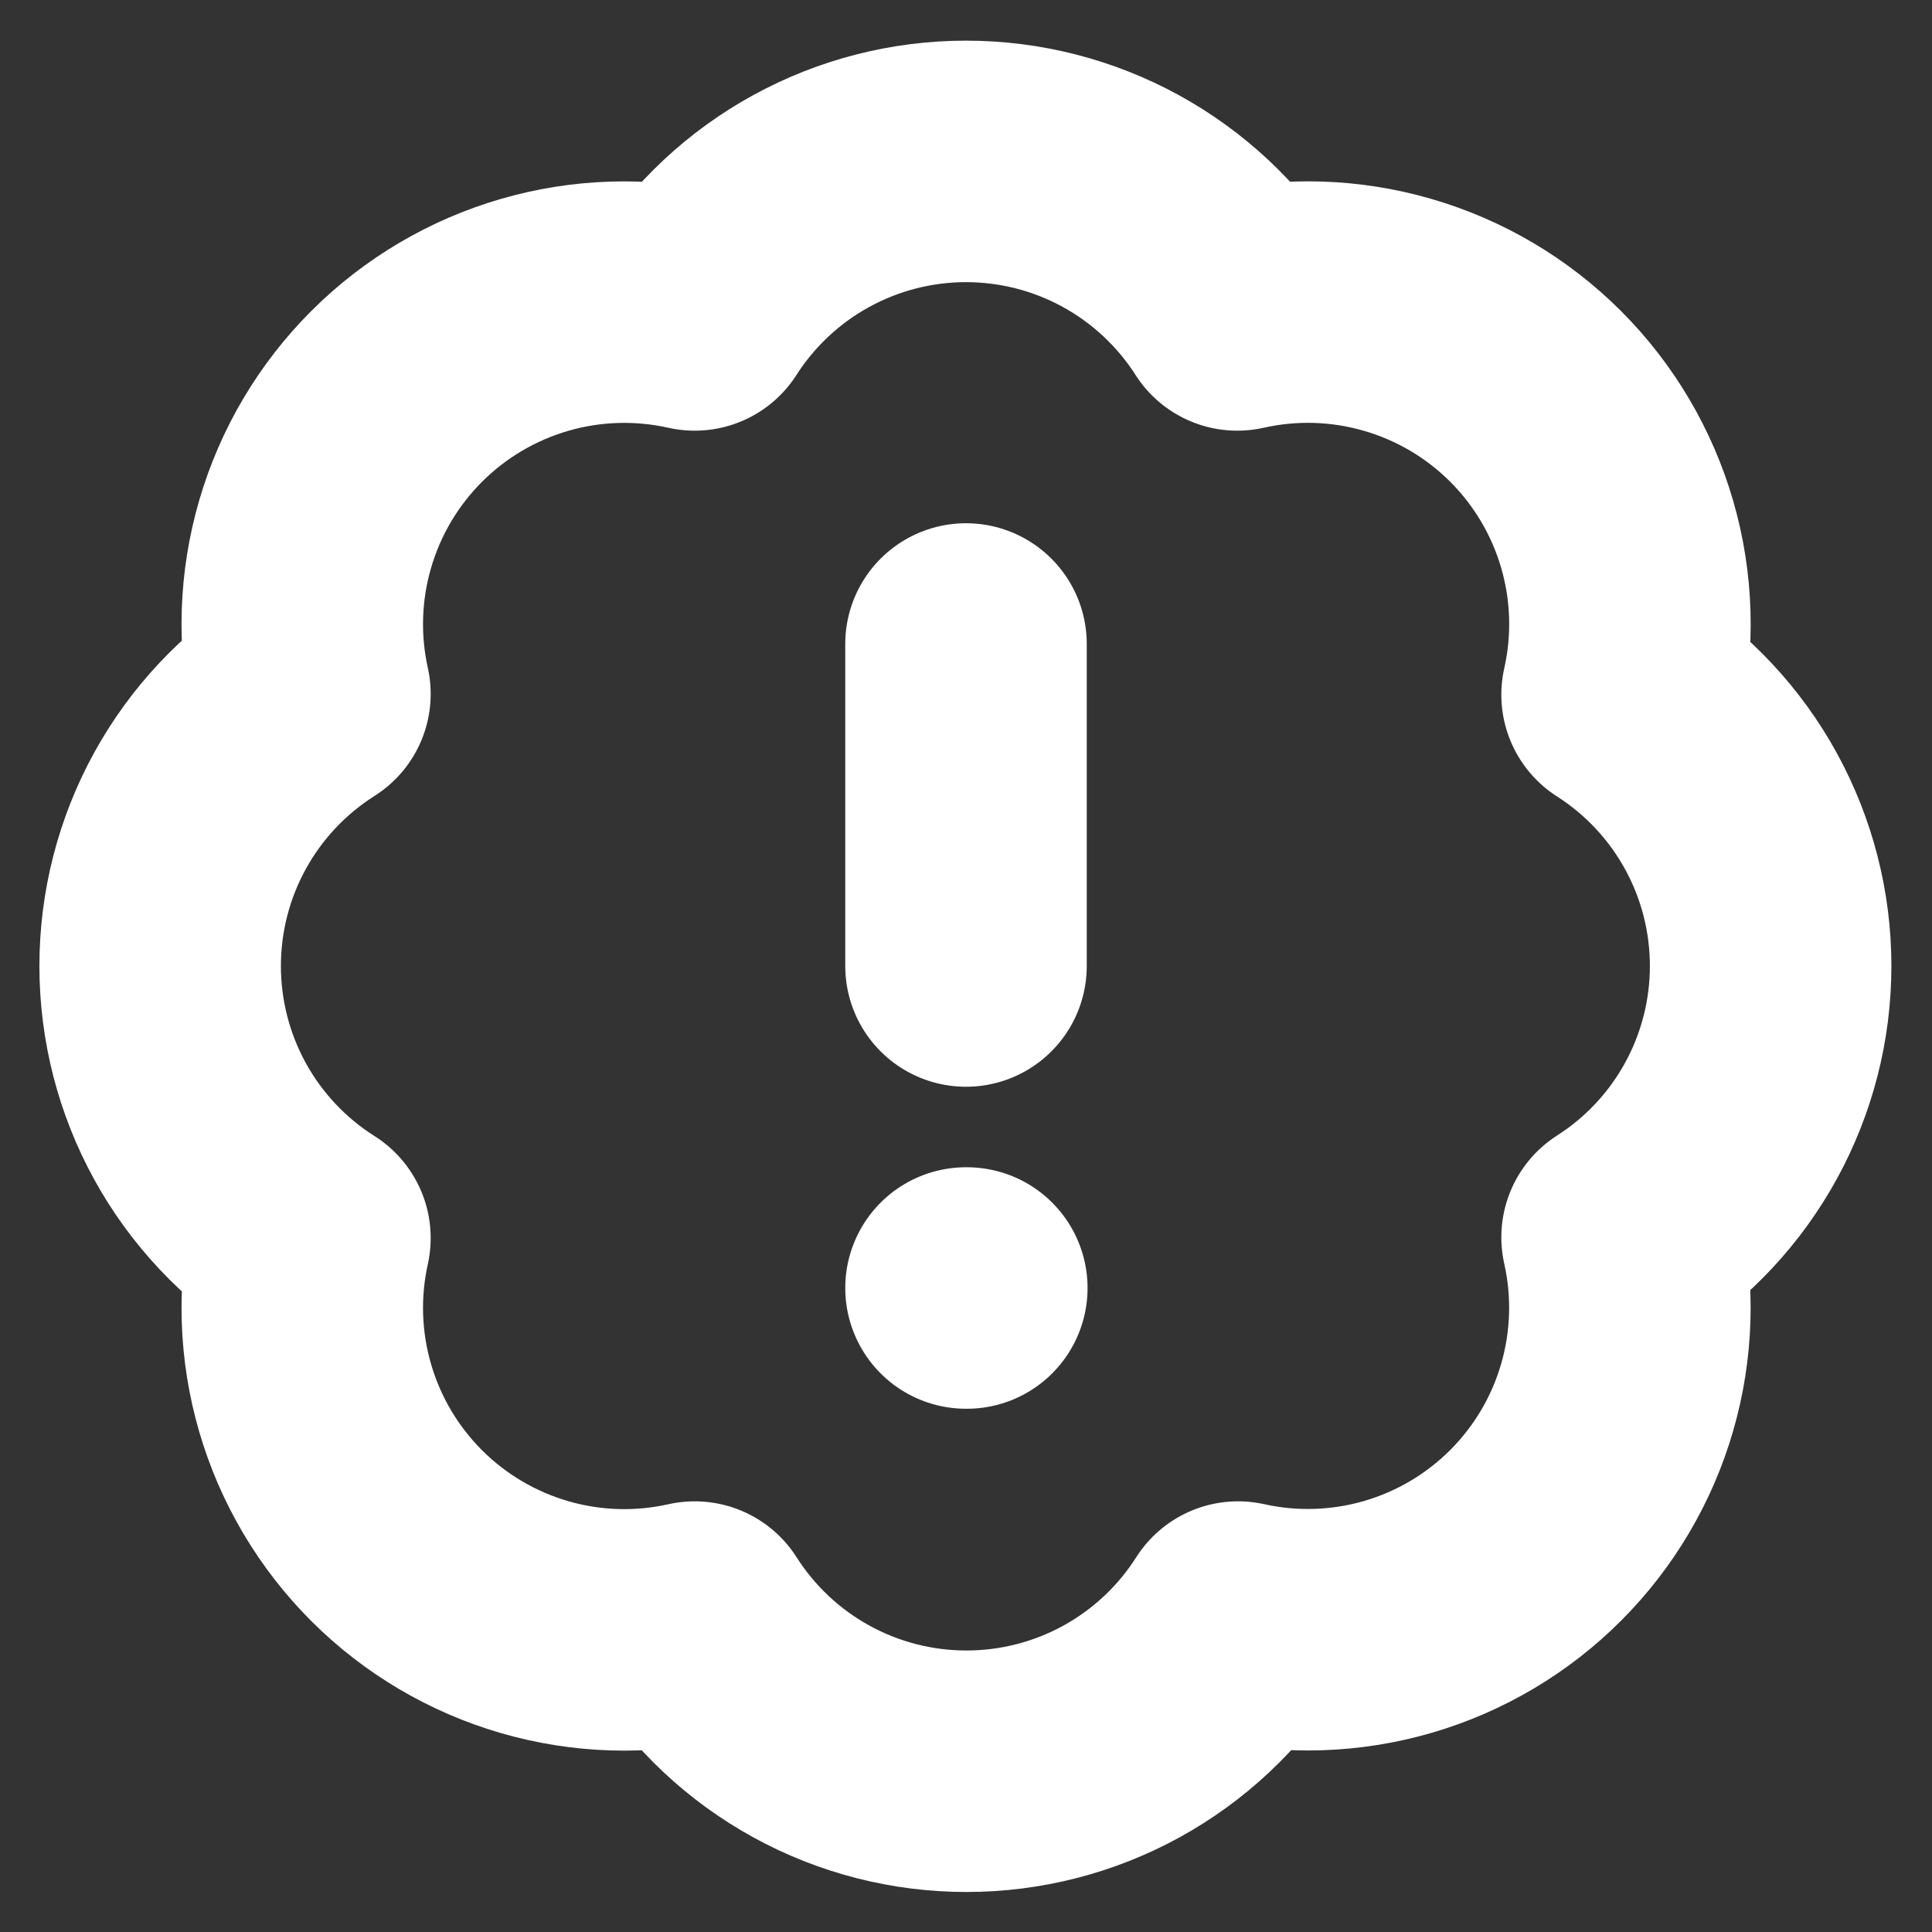 <svg width="48" height="48" viewBox="0 0 48 48" fill="none" xmlns="http://www.w3.org/2000/svg">
<rect x="0" y="0" width="48" height="48" fill="#333333" stroke="none"/>
<path d="M7.7 17.24C7.408 15.925 7.453 14.558 7.831 13.265C8.208 11.972 8.906 10.795 9.859 9.844C10.813 8.892 11.991 8.197 13.285 7.822C14.579 7.447 15.946 7.406 17.26 7.7C17.984 6.569 18.98 5.638 20.158 4.993C21.336 4.348 22.657 4.01 24 4.01C25.343 4.01 26.665 4.348 27.843 4.993C29.02 5.638 30.017 6.569 30.74 7.7C32.057 7.404 33.426 7.446 34.722 7.822C36.018 8.197 37.198 8.894 38.152 9.848C39.106 10.803 39.803 11.982 40.179 13.278C40.555 14.574 40.596 15.944 40.3 17.26C41.432 17.984 42.363 18.98 43.008 20.158C43.653 21.336 43.991 22.657 43.991 24C43.991 25.343 43.653 26.664 43.008 27.842C42.363 29.02 41.432 30.017 40.3 30.74C40.595 32.054 40.553 33.422 40.178 34.716C39.804 36.01 39.108 37.188 38.157 38.141C37.206 39.095 36.029 39.792 34.736 40.17C33.443 40.547 32.075 40.592 30.76 40.3C30.038 41.436 29.041 42.371 27.861 43.019C26.681 43.667 25.356 44.006 24.01 44.006C22.664 44.006 21.34 43.667 20.16 43.019C18.98 42.371 17.983 41.436 17.26 40.3C15.946 40.595 14.579 40.553 13.285 40.178C11.991 39.803 10.813 39.108 9.859 38.157C8.906 37.205 8.208 36.029 7.831 34.736C7.453 33.443 7.408 32.075 7.7 30.76C6.56 30.039 5.621 29.041 4.97 27.859C4.32 26.677 3.979 25.349 3.979 24C3.979 22.651 4.32 21.324 4.97 20.142C5.621 18.96 6.56 17.962 7.7 17.24Z" stroke="white" stroke-width="6" stroke-linecap="round" stroke-linejoin="round"/>
<path d="M24 16V24" stroke="white" stroke-width="6" stroke-linecap="round" stroke-linejoin="round"/>
<path d="M24 32H24.02" stroke="white" stroke-width="6" stroke-linecap="round" stroke-linejoin="round"/>
</svg>
